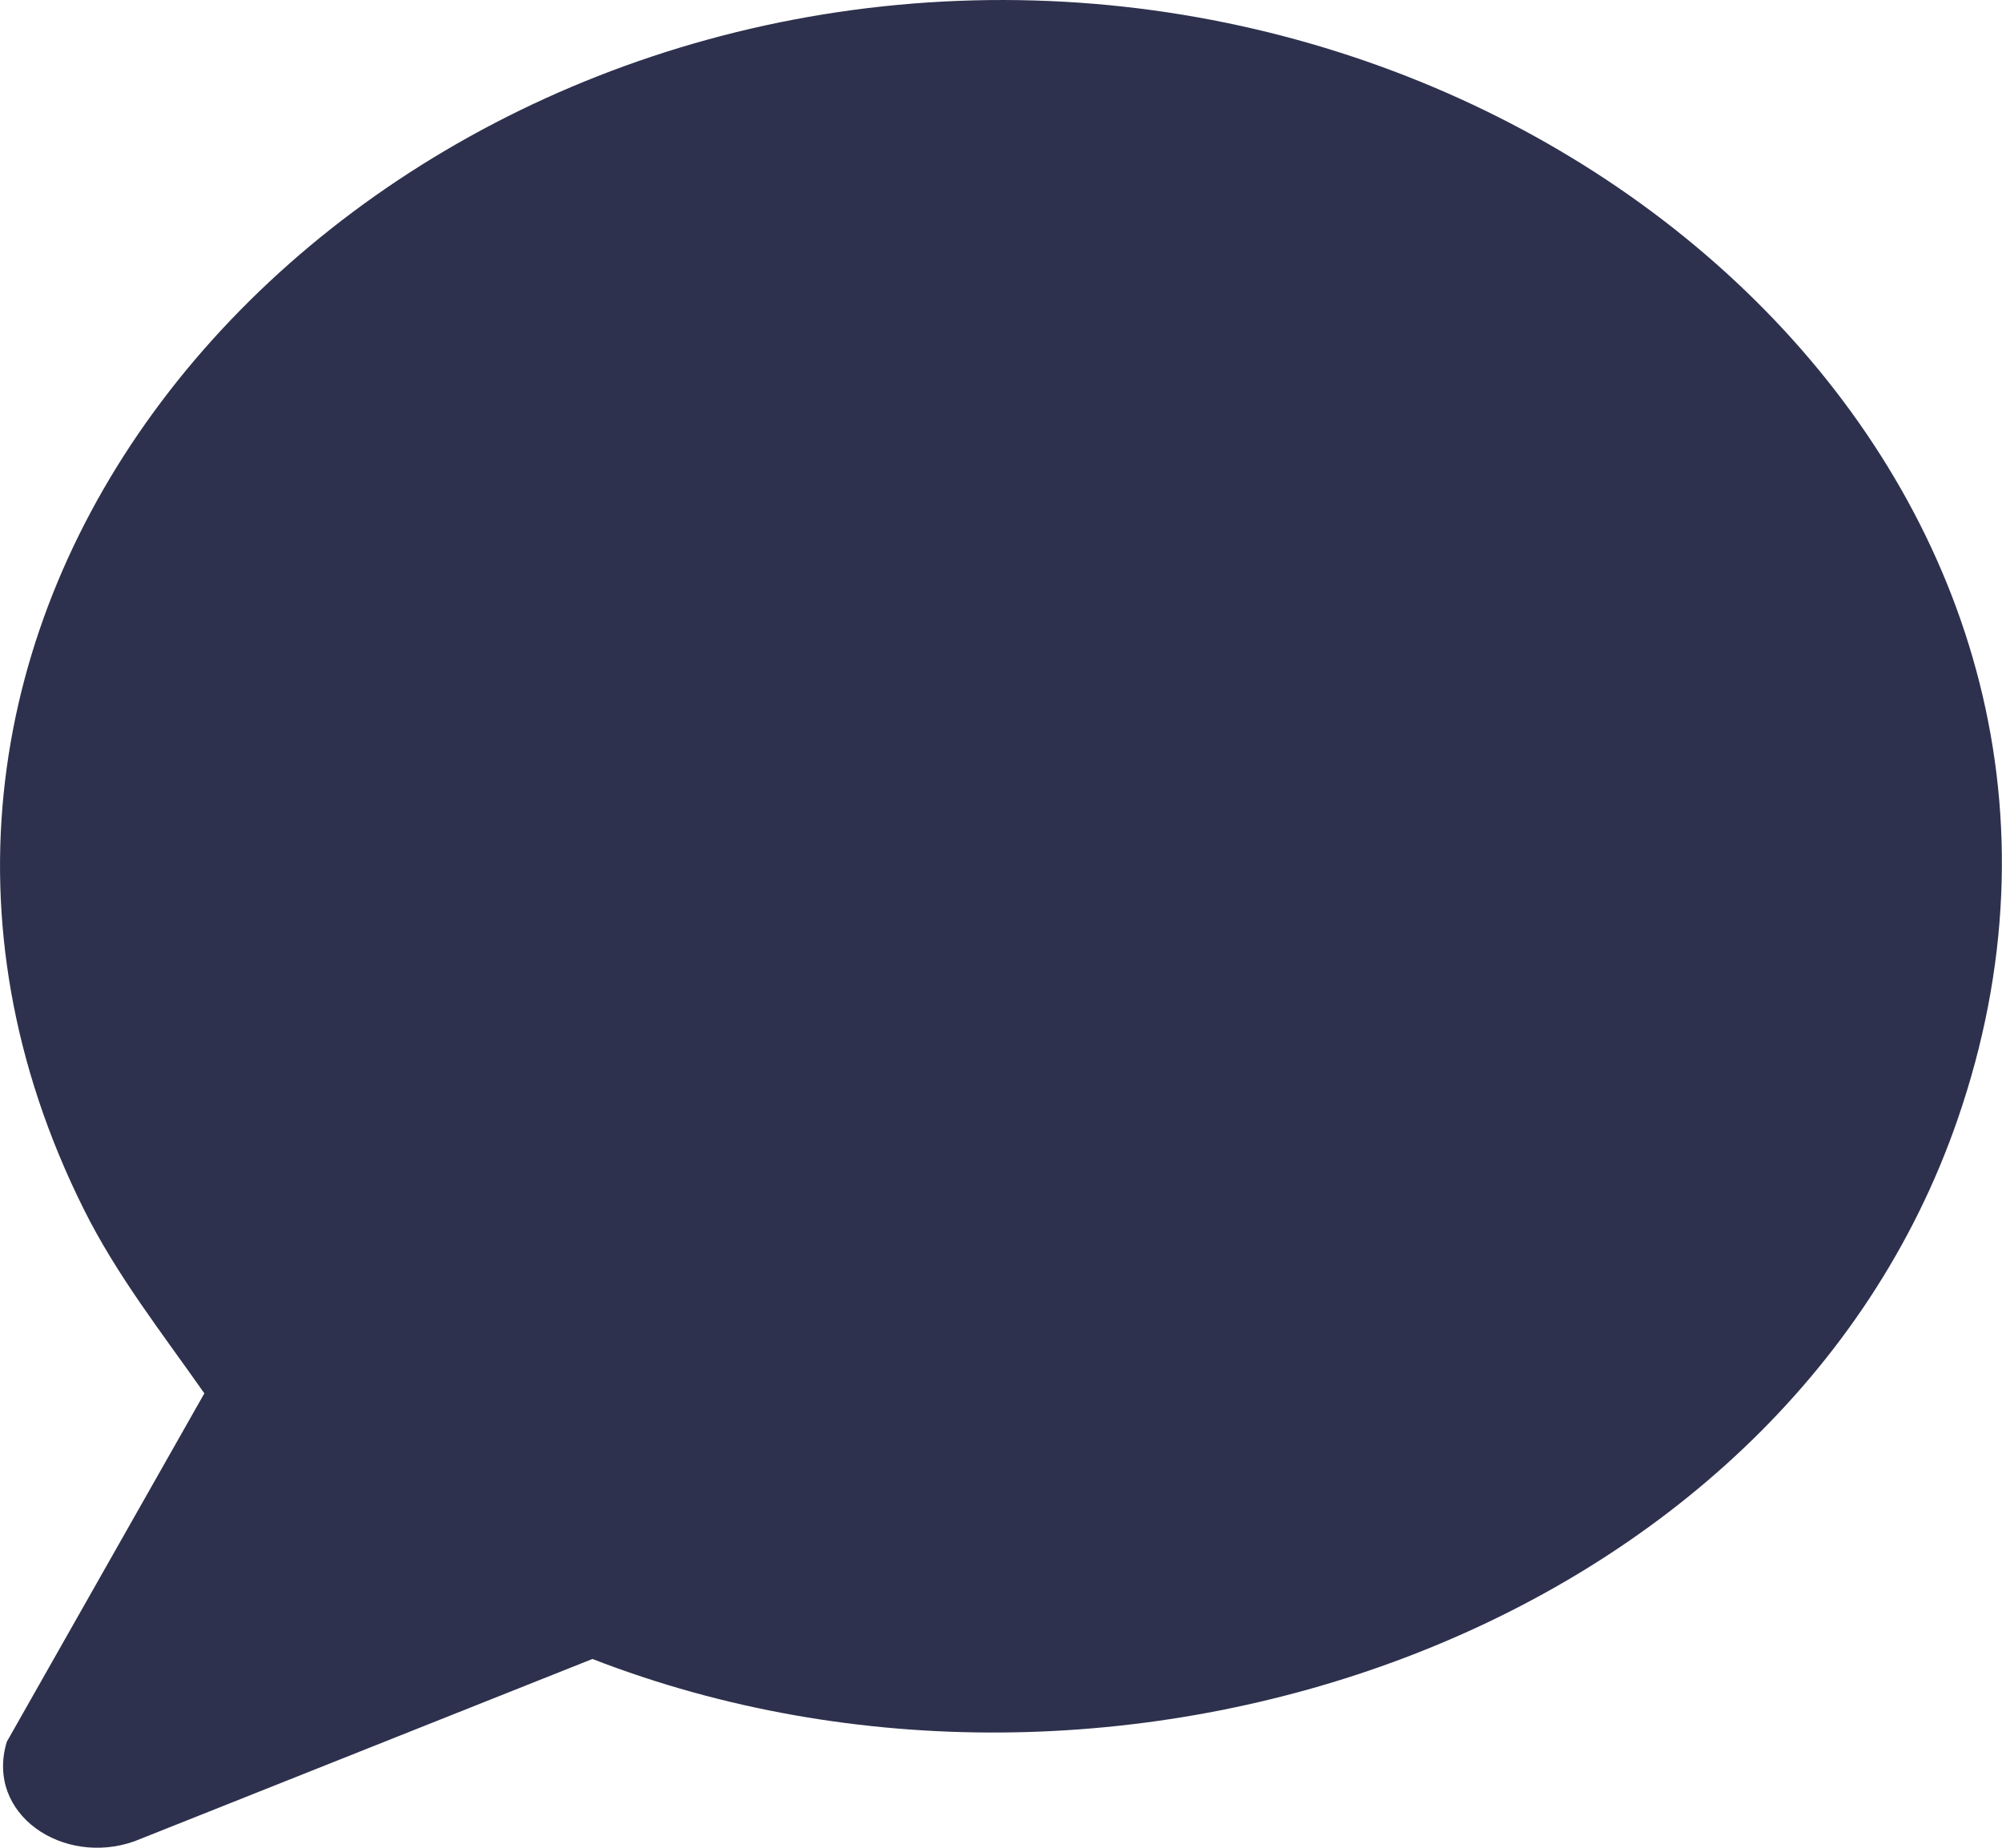 <svg width="13" height="12" viewBox="0 0 13 12" fill="none" xmlns="http://www.w3.org/2000/svg">
<path d="M6.126 0.01C10.362 -0.212 14.077 3.318 12.712 7.269C11.563 10.599 7.247 12.094 3.847 10.774L0.873 11.958C0.411 12.122 -0.098 11.784 0.044 11.312L1.327 9.049C1.05 8.654 0.758 8.283 0.544 7.853C-1.329 4.096 1.906 0.231 6.126 0.01Z" fill="#2E314D"/>
</svg>
